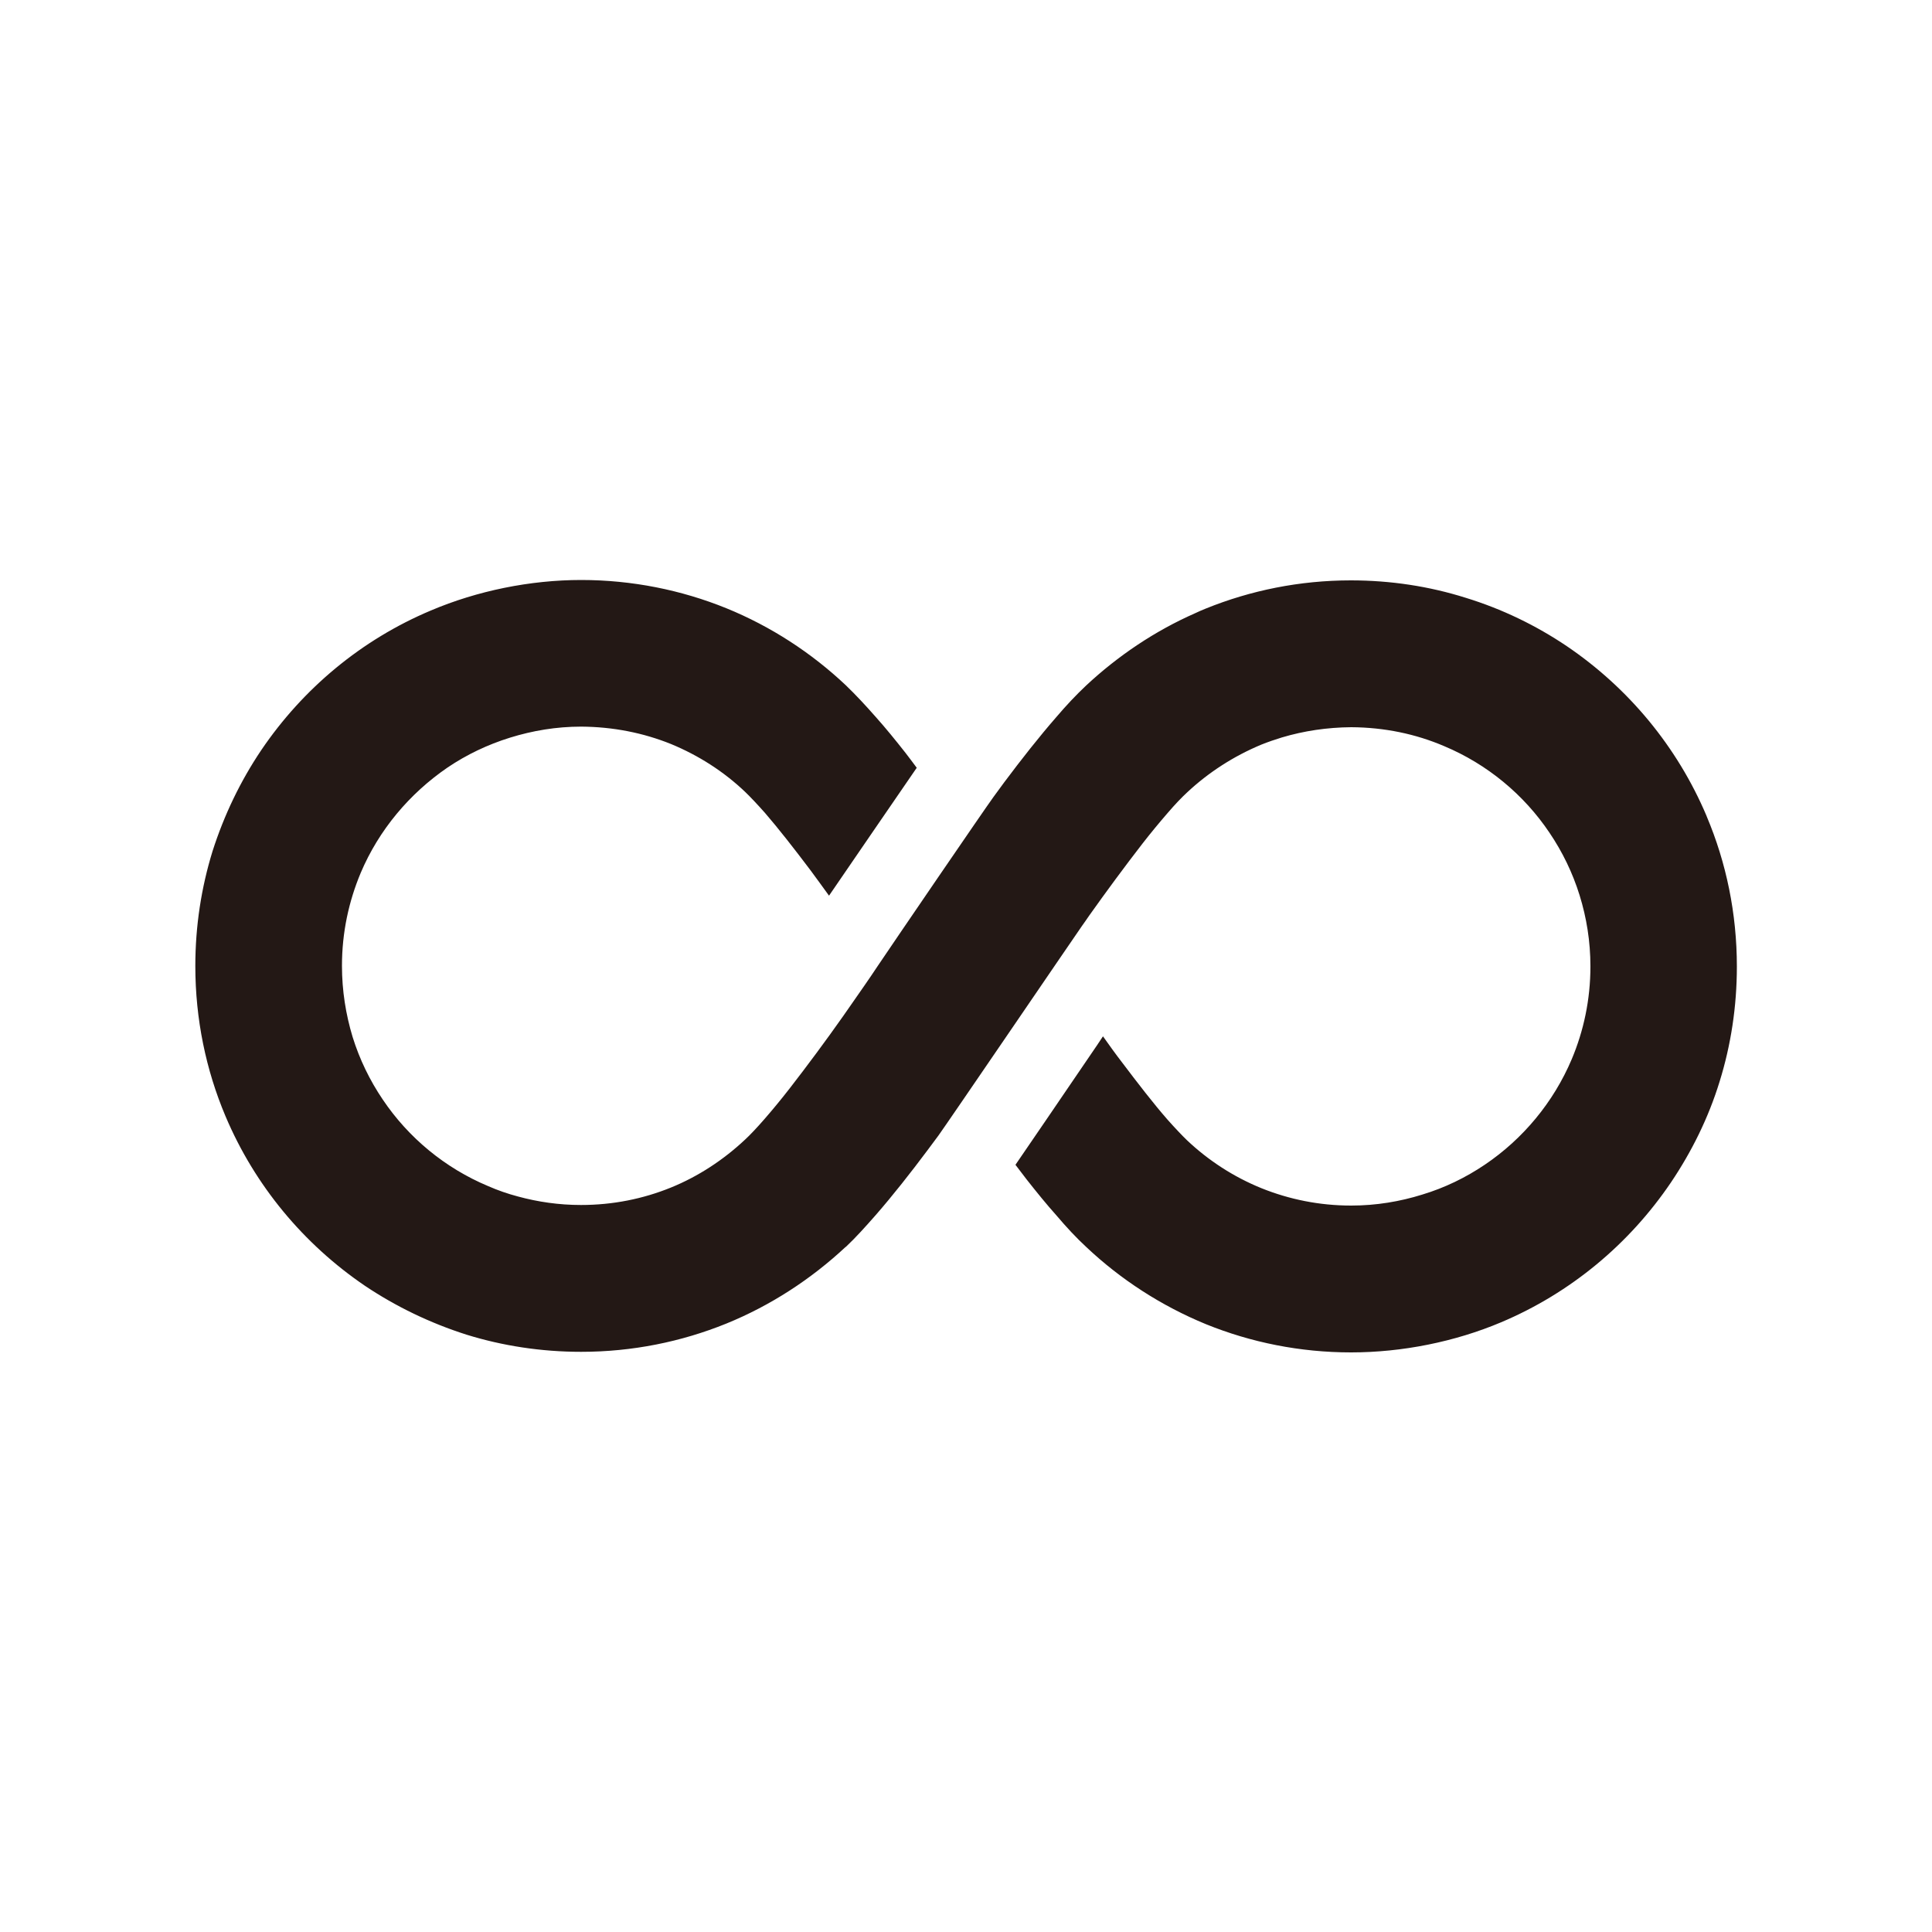 <?xml version="1.0" encoding="UTF-8"?>
<svg id="_レイヤー_2" data-name="レイヤー_2" xmlns="http://www.w3.org/2000/svg" width="100" height="100" version="1.1" viewBox="0 0 100 100">
  <!-- Generator: Adobe Illustrator 29.0.0, SVG Export Plug-In . SVG Version: 2.1.0 Build 186)  -->
  <path d="M88.33,42.23c-1.52-3.59-4.05-6.63-7.24-8.79-1.59-1.07-3.34-1.92-5.23-2.5-1.87-.59-3.87-.9-5.94-.9-2.65,0-5.19.52-7.51,1.46-.19.08-.37.15-.55.24-2.09.92-4,2.21-5.64,3.74-.53.5-1.03,1.03-1.54,1.63-.89,1.02-1.81,2.19-2.7,3.38-.18.24-.37.5-.55.75-.49.67-5.18,7.54-6,8.76-.41.62-.9,1.32-1.43,2.08-.12.17-.24.35-.37.53-.88,1.25-1.86,2.57-2.76,3.73-.45.58-.9,1.12-1.29,1.57-.4.46-.76.84-1.02,1.08-1.11,1.04-2.41,1.9-3.84,2.48-1.43.58-2.99.9-4.65.9-1.14,0-2.23-.16-3.26-.44-.53-.14-1.05-.32-1.55-.54-2.22-.93-4.12-2.5-5.45-4.48-.67-.99-1.2-2.08-1.56-3.24-.35-1.16-.55-2.39-.55-3.68,0-1.72.35-3.33.97-4.81.94-2.22,2.52-4.1,4.49-5.45.99-.67,2.08-1.19,3.24-1.55,1.16-.36,2.39-.57,3.68-.57,1.65.01,3.21.32,4.65.9,1.43.59,2.74,1.43,3.84,2.48.26.25.62.63,1.02,1.08.7.81,1.52,1.86,2.35,2.96.32.44.65.88.97,1.33,1.24-1.81,3.41-4.98,4.54-6.62-.19-.26-.39-.52-.58-.77-.52-.66-1.03-1.29-1.55-1.87-.52-.59-1.01-1.12-1.54-1.63-1.78-1.68-3.88-3.05-6.19-3.99-2.32-.94-4.87-1.46-7.51-1.46s-5.38.56-7.78,1.58c-3.59,1.51-6.62,4.04-8.78,7.23-1.07,1.59-1.92,3.35-2.52,5.23-.58,1.88-.89,3.87-.89,5.94,0,2.75.55,5.38,1.56,7.77,1.52,3.6,4.05,6.63,7.23,8.79,1.6,1.07,3.36,1.92,5.24,2.52,1.87.58,3.87.89,5.94.89,2.65,0,5.19-.52,7.51-1.46,2.31-.94,4.4-2.31,6.18-3.97h.01c.53-.5,1.02-1.05,1.54-1.64.89-1.02,1.81-2.19,2.7-3.38.18-.25.37-.49.55-.74.49-.68,6.9-10.09,7.43-10.85.12-.17.25-.35.37-.53.88-1.24,1.86-2.57,2.76-3.73.45-.58.9-1.12,1.29-1.57.4-.47.76-.84,1.02-1.08,1.11-1.04,2.41-1.88,3.85-2.48.35-.14.7-.26,1.06-.37,1.14-.34,2.34-.52,3.59-.53,1.72.01,3.34.35,4.81.98,2.22.93,4.12,2.5,5.45,4.48.67.99,1.2,2.08,1.56,3.24.36,1.16.56,2.39.56,3.68,0,1.72-.35,3.34-.97,4.81-.94,2.22-2.52,4.12-4.49,5.45-.99.67-2.08,1.2-3.24,1.55-1.15.36-2.39.57-3.68.57-1.65,0-3.21-.32-4.65-.9-1.43-.58-2.74-1.43-3.85-2.48-.26-.25-.62-.63-1.02-1.08-.7-.8-1.52-1.86-2.35-2.96-.34-.44-.66-.89-.98-1.34-.1.15-.21.31-.32.48-2.13,3.12-3.47,5.1-4.21,6.17.19.26.39.5.58.76.52.66,1.03,1.29,1.55,1.87.5.59,1.01,1.14,1.54,1.63,1.78,1.68,3.88,3.04,6.19,3.99,2.32.94,4.86,1.46,7.51,1.46s5.38-.55,7.77-1.56c3.6-1.52,6.63-4.05,8.79-7.24,1.07-1.59,1.94-3.34,2.52-5.23.58-1.87.89-3.87.89-5.94,0-2.75-.55-5.38-1.56-7.77Z" fill="#231815"/>
</svg>